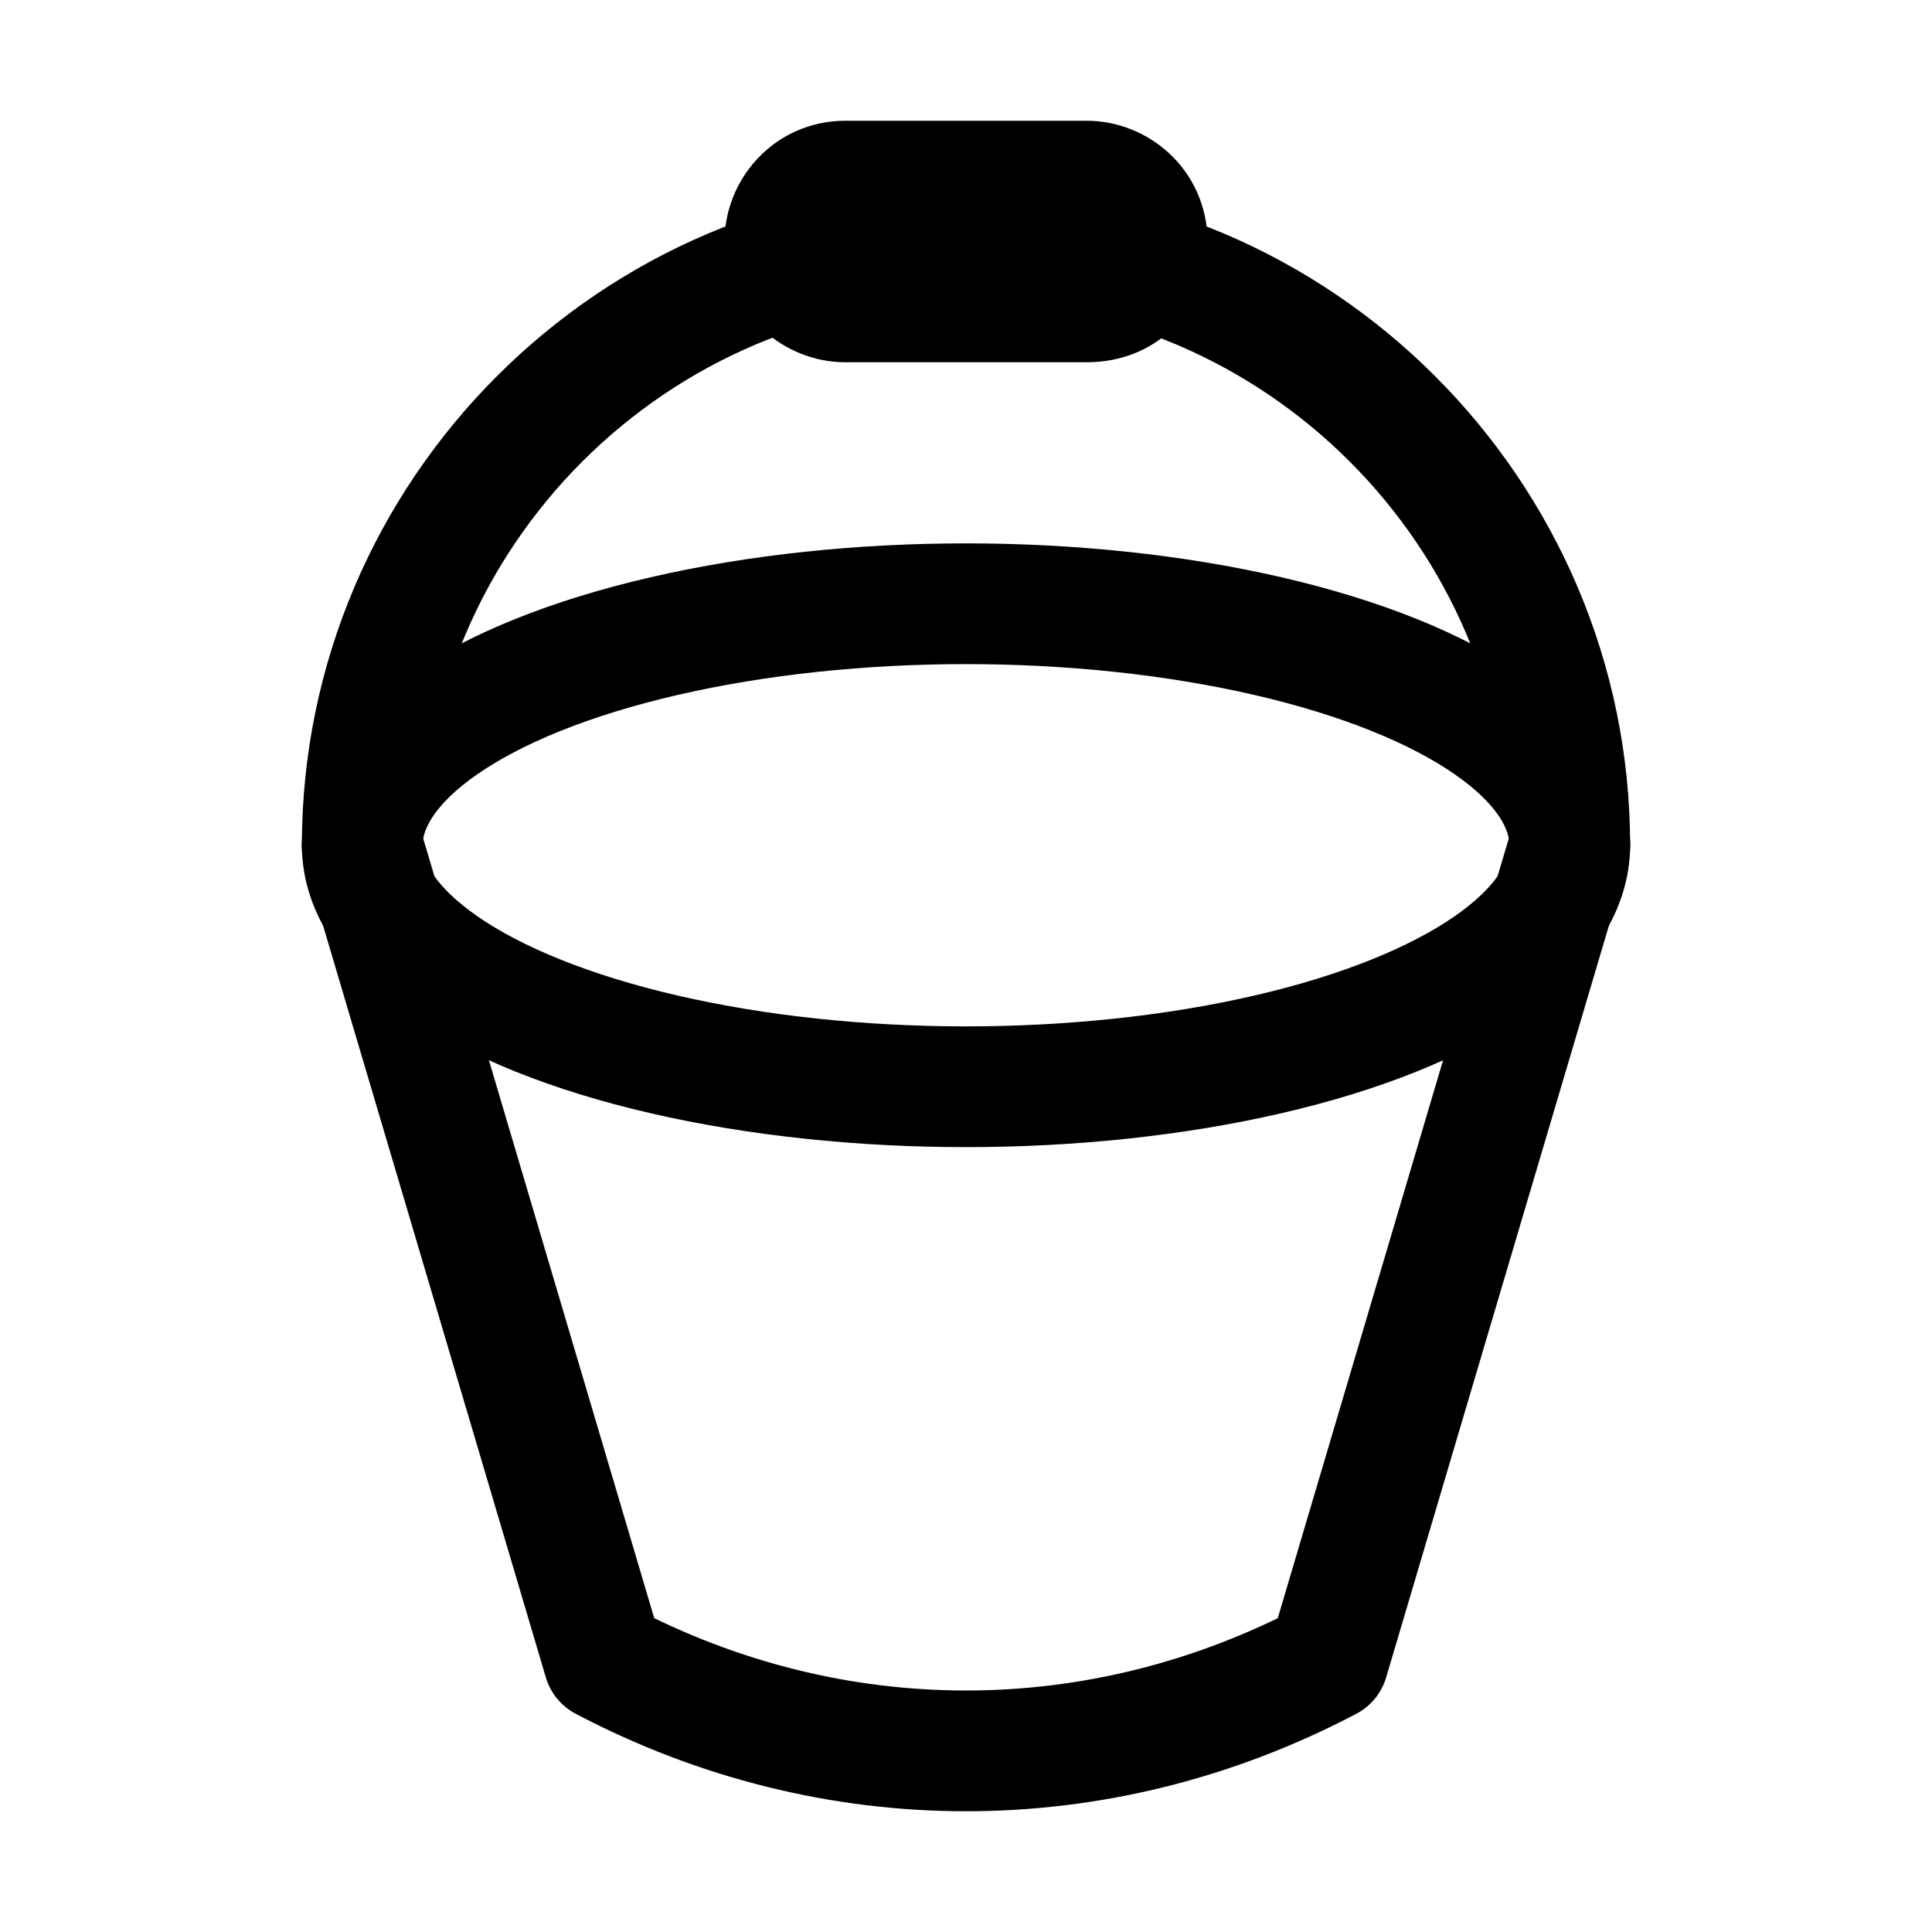 <?xml version="1.0" encoding="utf-8"?>


<svg version="1.1" id="Icons" xmlns="http://www.w3.org/2000/svg" xmlns:xlink="http://www.w3.org/1999/xlink" 
	 viewBox="0 0 32 32" xml:space="preserve">
<style type="text/css">
	.st0{fill:none;stroke:#000000;stroke-width:2;stroke-linecap:round;stroke-linejoin:round;stroke-miterlimit:10;}
	.st1{fill:none;stroke:#000000;stroke-width:2;stroke-linejoin:round;stroke-miterlimit:10;}
	.st2{fill:none;stroke:#000000;stroke-width:2;stroke-linecap:round;stroke-miterlimit:10;}
</style>
<ellipse class="st0" cx="16" cy="14" rx="10" ry="4"/>
<path class="st0" d="M26,14l-4,13.5l0,0c-3.8,2-8.2,2-12,0l0,0L6,14"/>
<path class="st0" d="M6,14C6,8.5,10.5,4,16,4s10,4.5,10,10"/>
<path class="st0" d="M18,5h-4c-0.5,0-1-0.4-1-1v0c0-0.5,0.4-1,1-1h4c0.5,0,1,0.4,1,1v0C19,4.6,18.6,5,18,5z"/>
</svg>